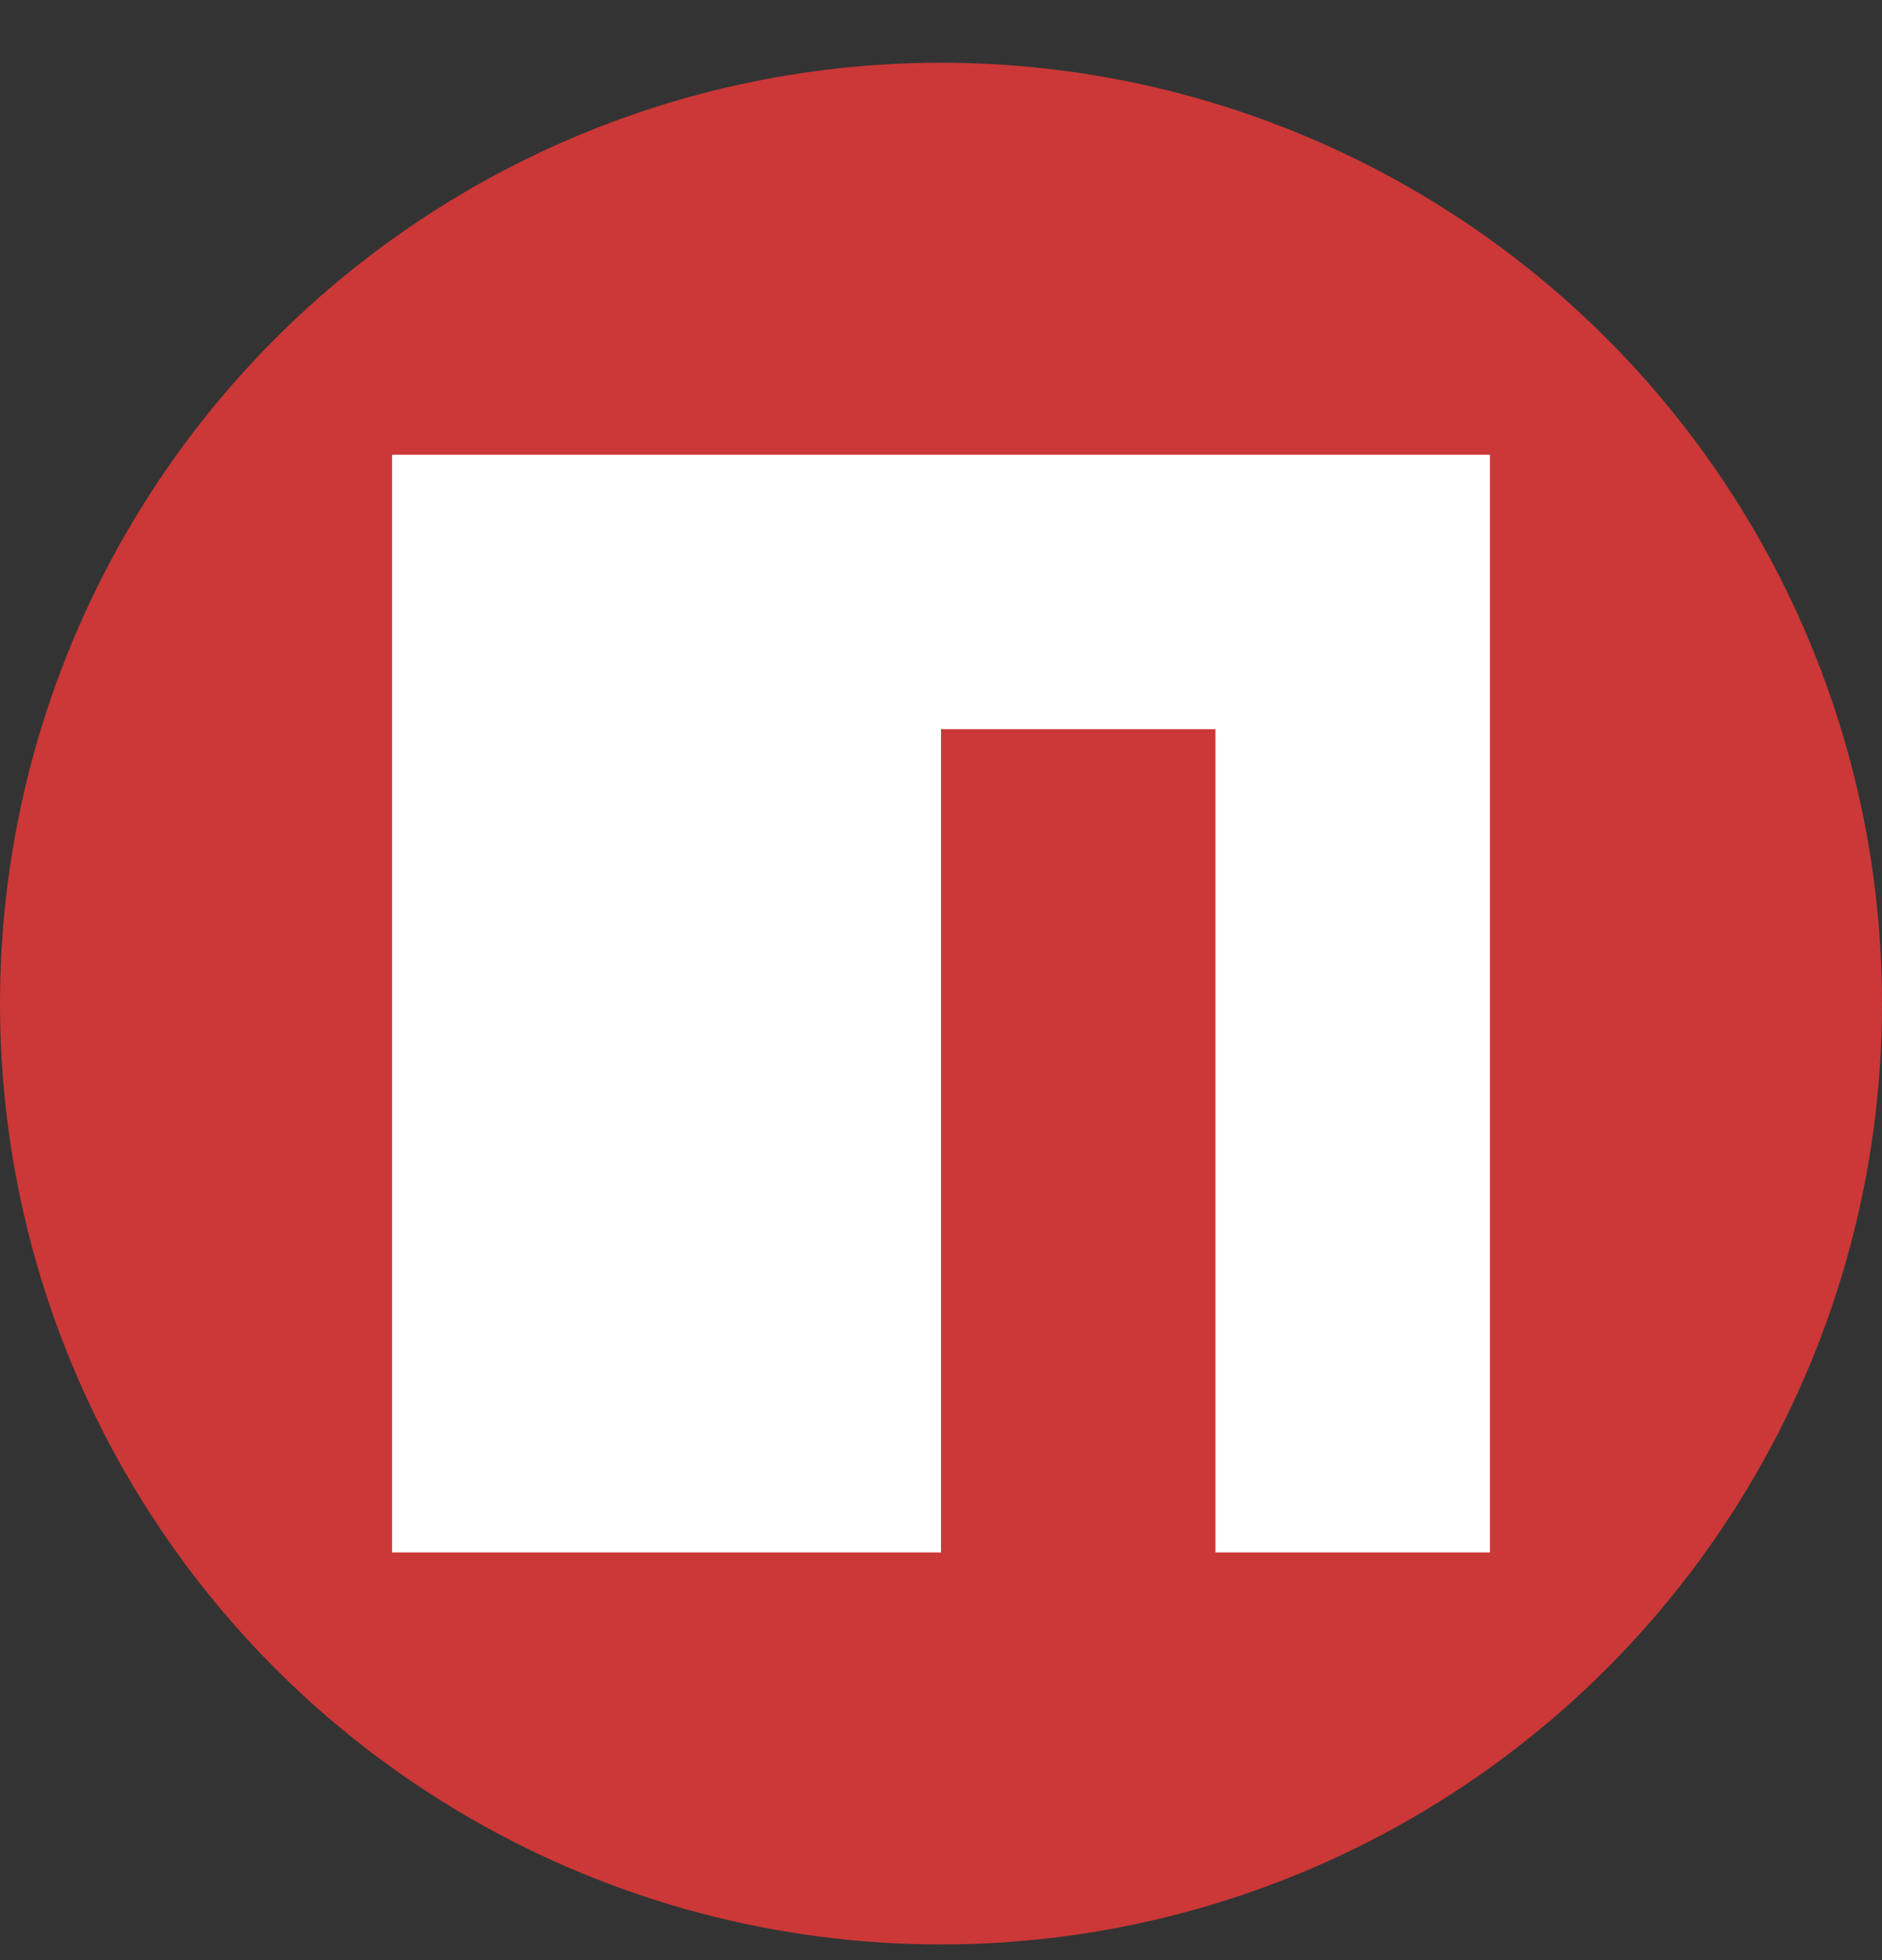 <?xml version="1.0" encoding="utf-8"?><svg width="24" height="25" viewBox="0 0 24 25" fill="none" xmlns="http://www.w3.org/2000/svg">
<rect x="0" y="0" width="24" height="25" fill="#333333" stroke="none"/>
<g clip-path="url(#clip0_3518_8143)">
<circle cx="12" cy="12.8" r="12" fill="#CB3837"/>
<path d="M5 19.8H12V9.3H15.5V19.8H19V5.8H5V19.8Z" fill="white"/>
</g>
<defs>
<clipPath id="clip0_3518_8143">
<rect width="24" height="24" fill="white" transform="translate(0 0.8)"/>
</clipPath>
</defs>
</svg>
